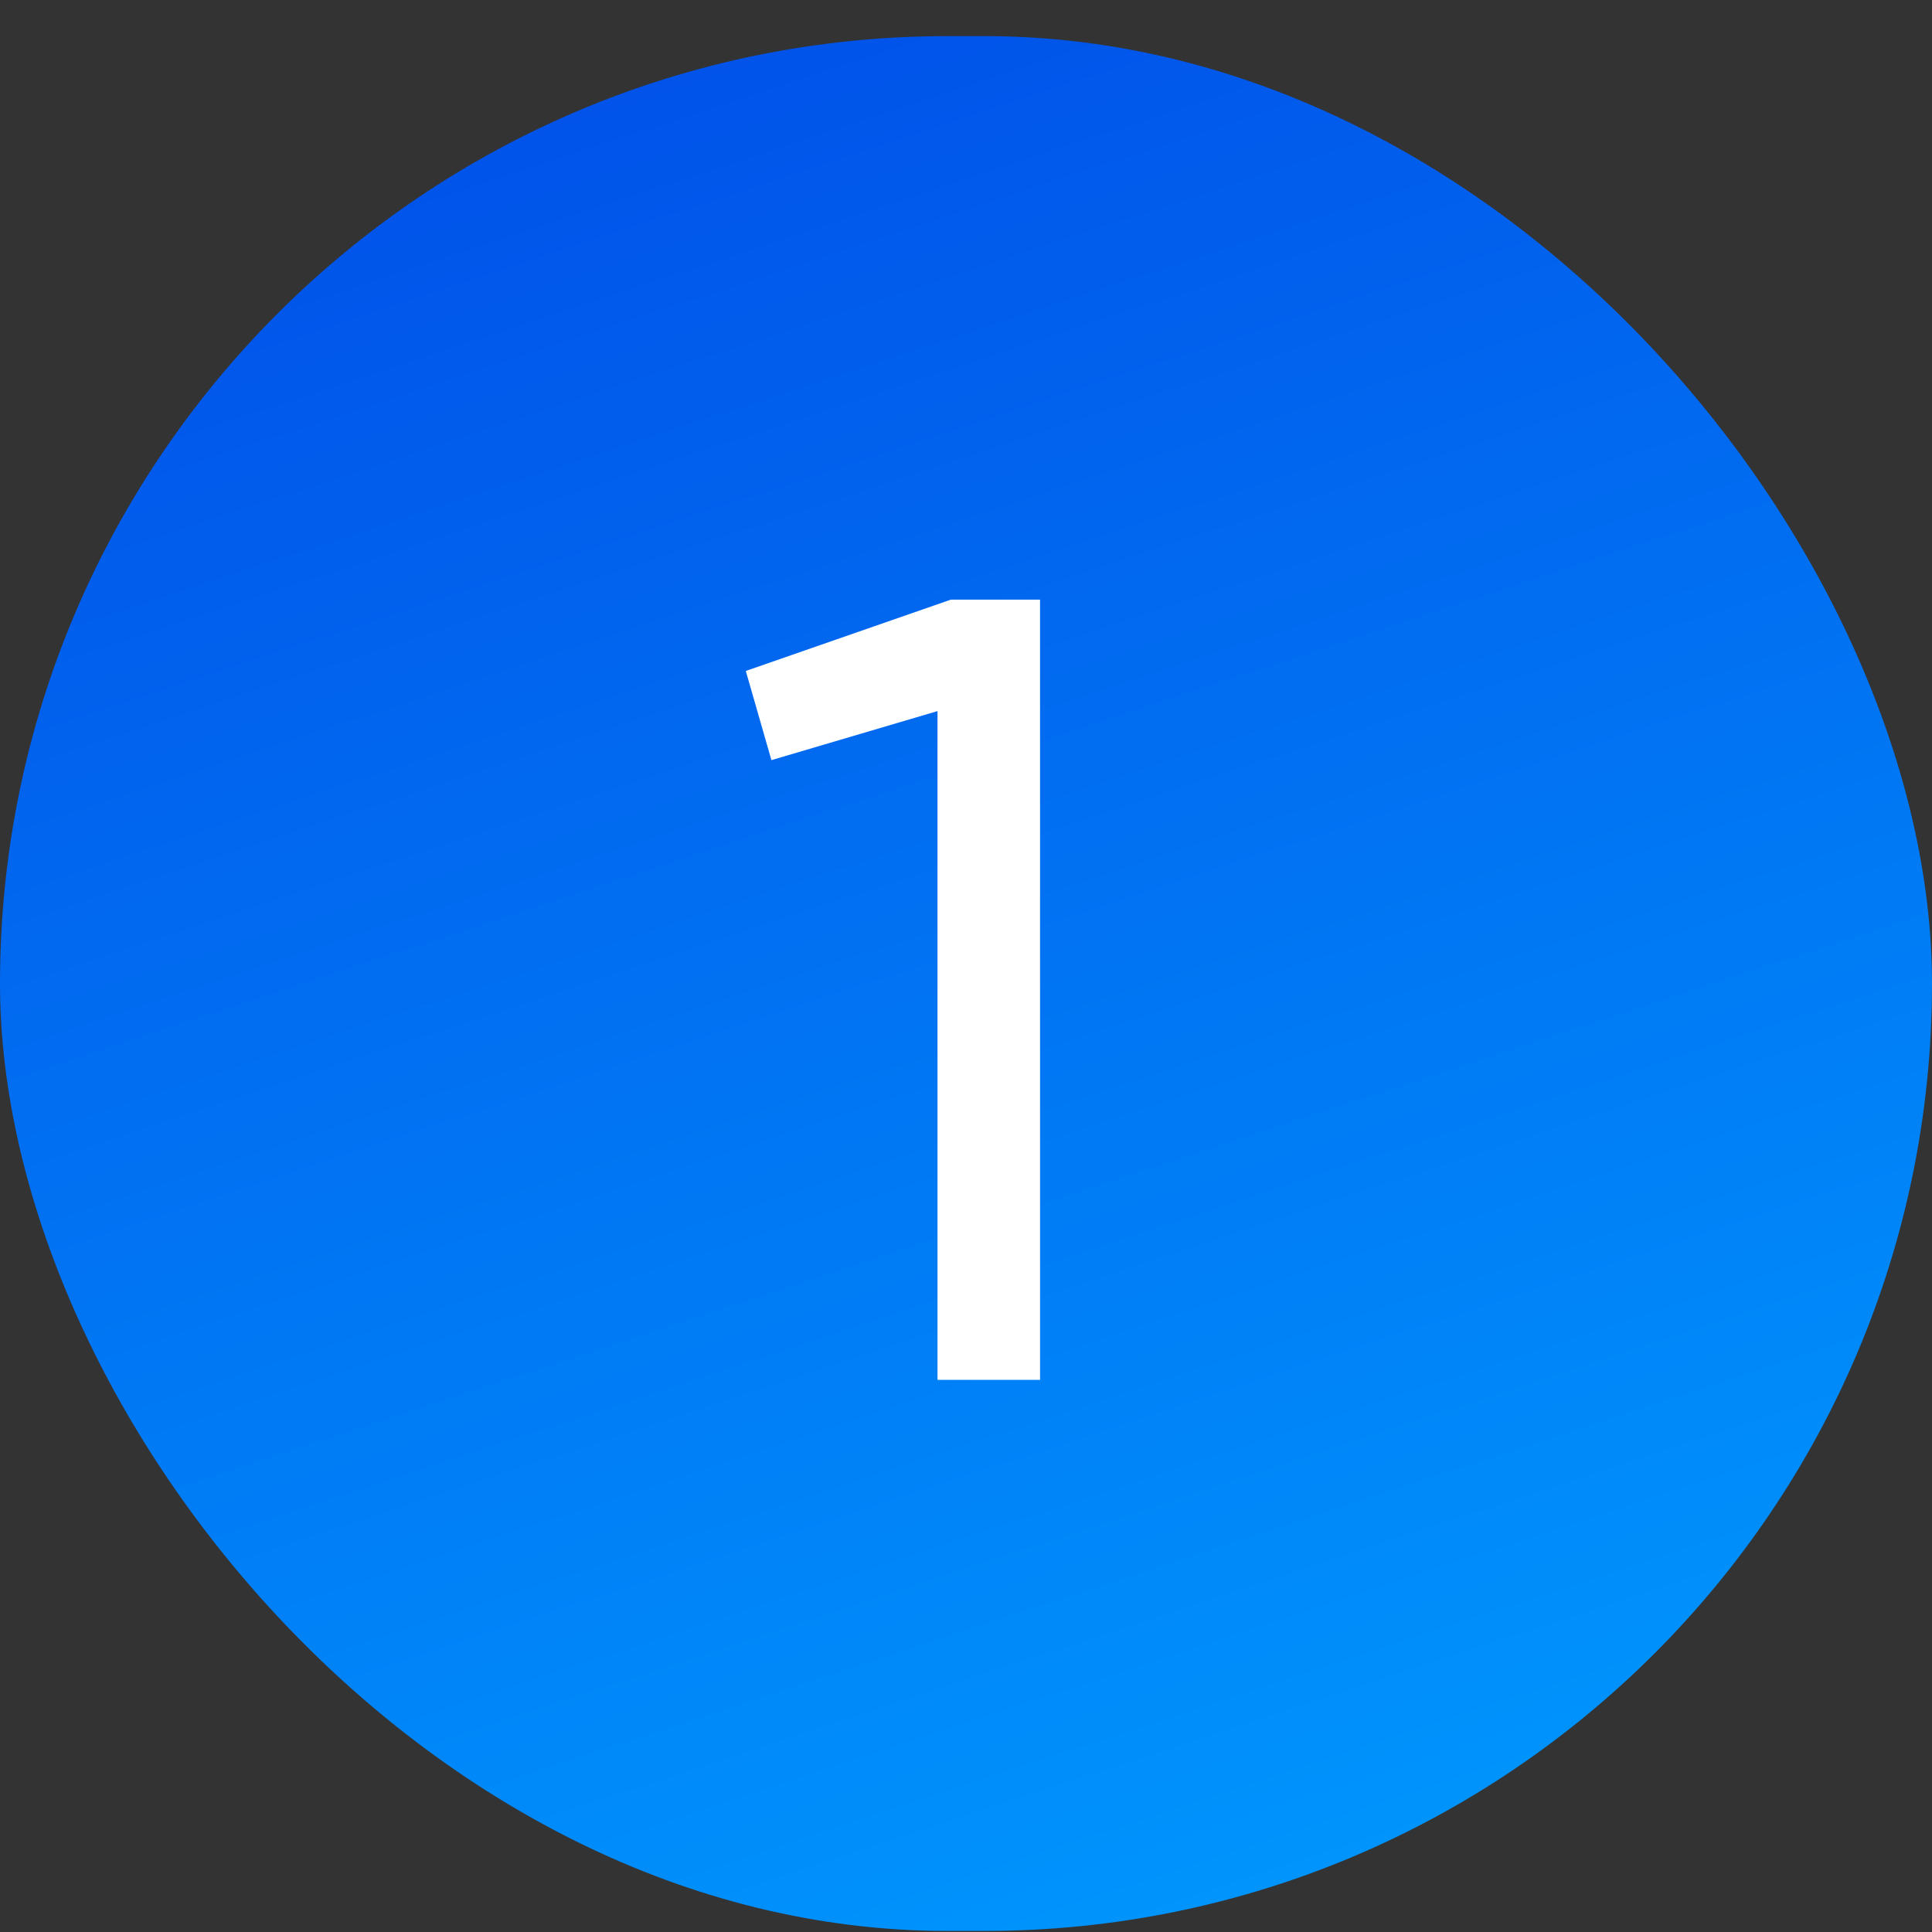 <?xml version="1.0" encoding="UTF-8"?> <svg xmlns="http://www.w3.org/2000/svg" width="52" height="52" viewBox="0 0 52 52" fill="none"><rect x="0" y="0" width="52" height="52" fill="#333333" stroke="none"/> <rect y="0.972" width="52" height="51" rx="25.5" fill="url(#paint0_linear_179_10)"></rect> <path d="M25.593 16.139H27.993V37.139H25.233V19.139L20.763 20.459L20.073 18.059L25.593 16.139Z" fill="white"></path> <defs> <linearGradient id="paint0_linear_179_10" x1="18.75" y1="0.972" x2="35.5" y2="51.972" gradientUnits="userSpaceOnUse"> <stop stop-color="#0152E9"></stop> <stop offset="1" stop-color="#0096FD"></stop> </linearGradient> </defs> </svg> 